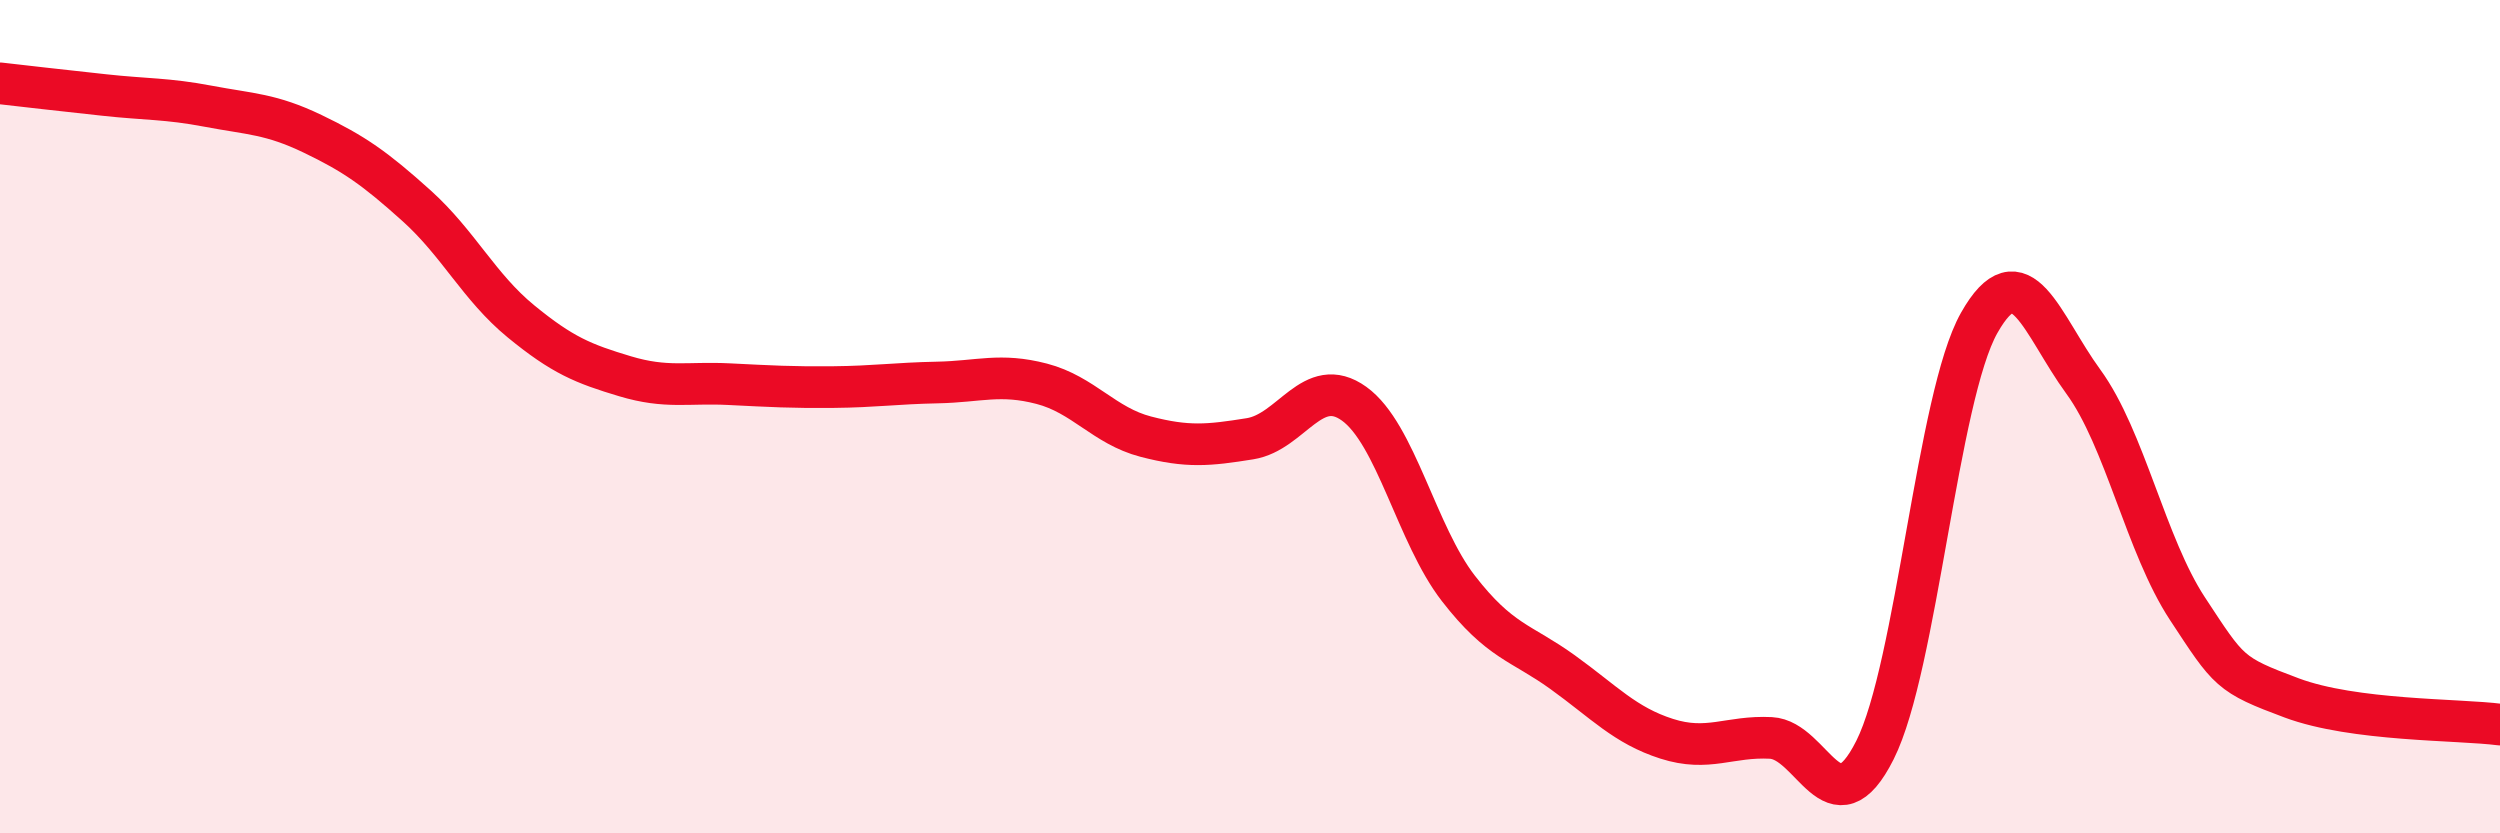 
    <svg width="60" height="20" viewBox="0 0 60 20" xmlns="http://www.w3.org/2000/svg">
      <path
        d="M 0,2 C 0.5,2.06 1.5,2.17 2.5,2.28 C 3.5,2.39 4,2.36 5,2.55 C 6,2.74 6.5,2.73 7.5,3.21 C 8.5,3.69 9,4.04 10,4.94 C 11,5.84 11.5,6.89 12.5,7.71 C 13.5,8.53 14,8.73 15,9.03 C 16,9.33 16.5,9.17 17.5,9.22 C 18.5,9.27 19,9.3 20,9.29 C 21,9.28 21.5,9.2 22.5,9.18 C 23.5,9.16 24,8.95 25,9.21 C 26,9.47 26.5,10.22 27.5,10.48 C 28.5,10.74 29,10.69 30,10.53 C 31,10.37 31.5,8.97 32.5,9.69 C 33.5,10.41 34,12.83 35,14.12 C 36,15.41 36.5,15.41 37.5,16.13 C 38.5,16.85 39,17.41 40,17.73 C 41,18.05 41.5,17.66 42.5,17.71 C 43.5,17.76 44,19.99 45,18 C 46,16.01 46.5,9.52 47.5,7.75 C 48.5,5.98 49,7.79 50,9.16 C 51,10.53 51.5,13.09 52.5,14.61 C 53.5,16.13 53.5,16.19 55,16.75 C 56.5,17.31 59,17.26 60,17.39L60 20L0 20Z"
        fill="#EB0A25"
        opacity="0.1"
        stroke-linecap="round"
        stroke-linejoin="round"
      />
      <path
        d="M 0,2 C 0.5,2.06 1.5,2.17 2.5,2.28 C 3.5,2.39 4,2.36 5,2.55 C 6,2.74 6.5,2.73 7.5,3.21 C 8.5,3.69 9,4.04 10,4.94 C 11,5.84 11.5,6.89 12.5,7.71 C 13.5,8.53 14,8.73 15,9.03 C 16,9.33 16.5,9.17 17.5,9.22 C 18.5,9.27 19,9.3 20,9.29 C 21,9.28 21.5,9.2 22.5,9.18 C 23.5,9.16 24,8.95 25,9.21 C 26,9.47 26.5,10.22 27.5,10.48 C 28.5,10.74 29,10.69 30,10.53 C 31,10.37 31.5,8.97 32.5,9.69 C 33.5,10.41 34,12.83 35,14.12 C 36,15.41 36.5,15.41 37.5,16.13 C 38.5,16.85 39,17.41 40,17.73 C 41,18.05 41.5,17.66 42.5,17.71 C 43.5,17.76 44,19.99 45,18 C 46,16.01 46.5,9.52 47.5,7.75 C 48.5,5.98 49,7.79 50,9.16 C 51,10.53 51.5,13.09 52.5,14.61 C 53.5,16.13 53.5,16.19 55,16.75 C 56.5,17.31 59,17.26 60,17.39"
        stroke="#EB0A25"
        stroke-width="1"
        fill="none"
        stroke-linecap="round"
        stroke-linejoin="round"
      />
    </svg>
  